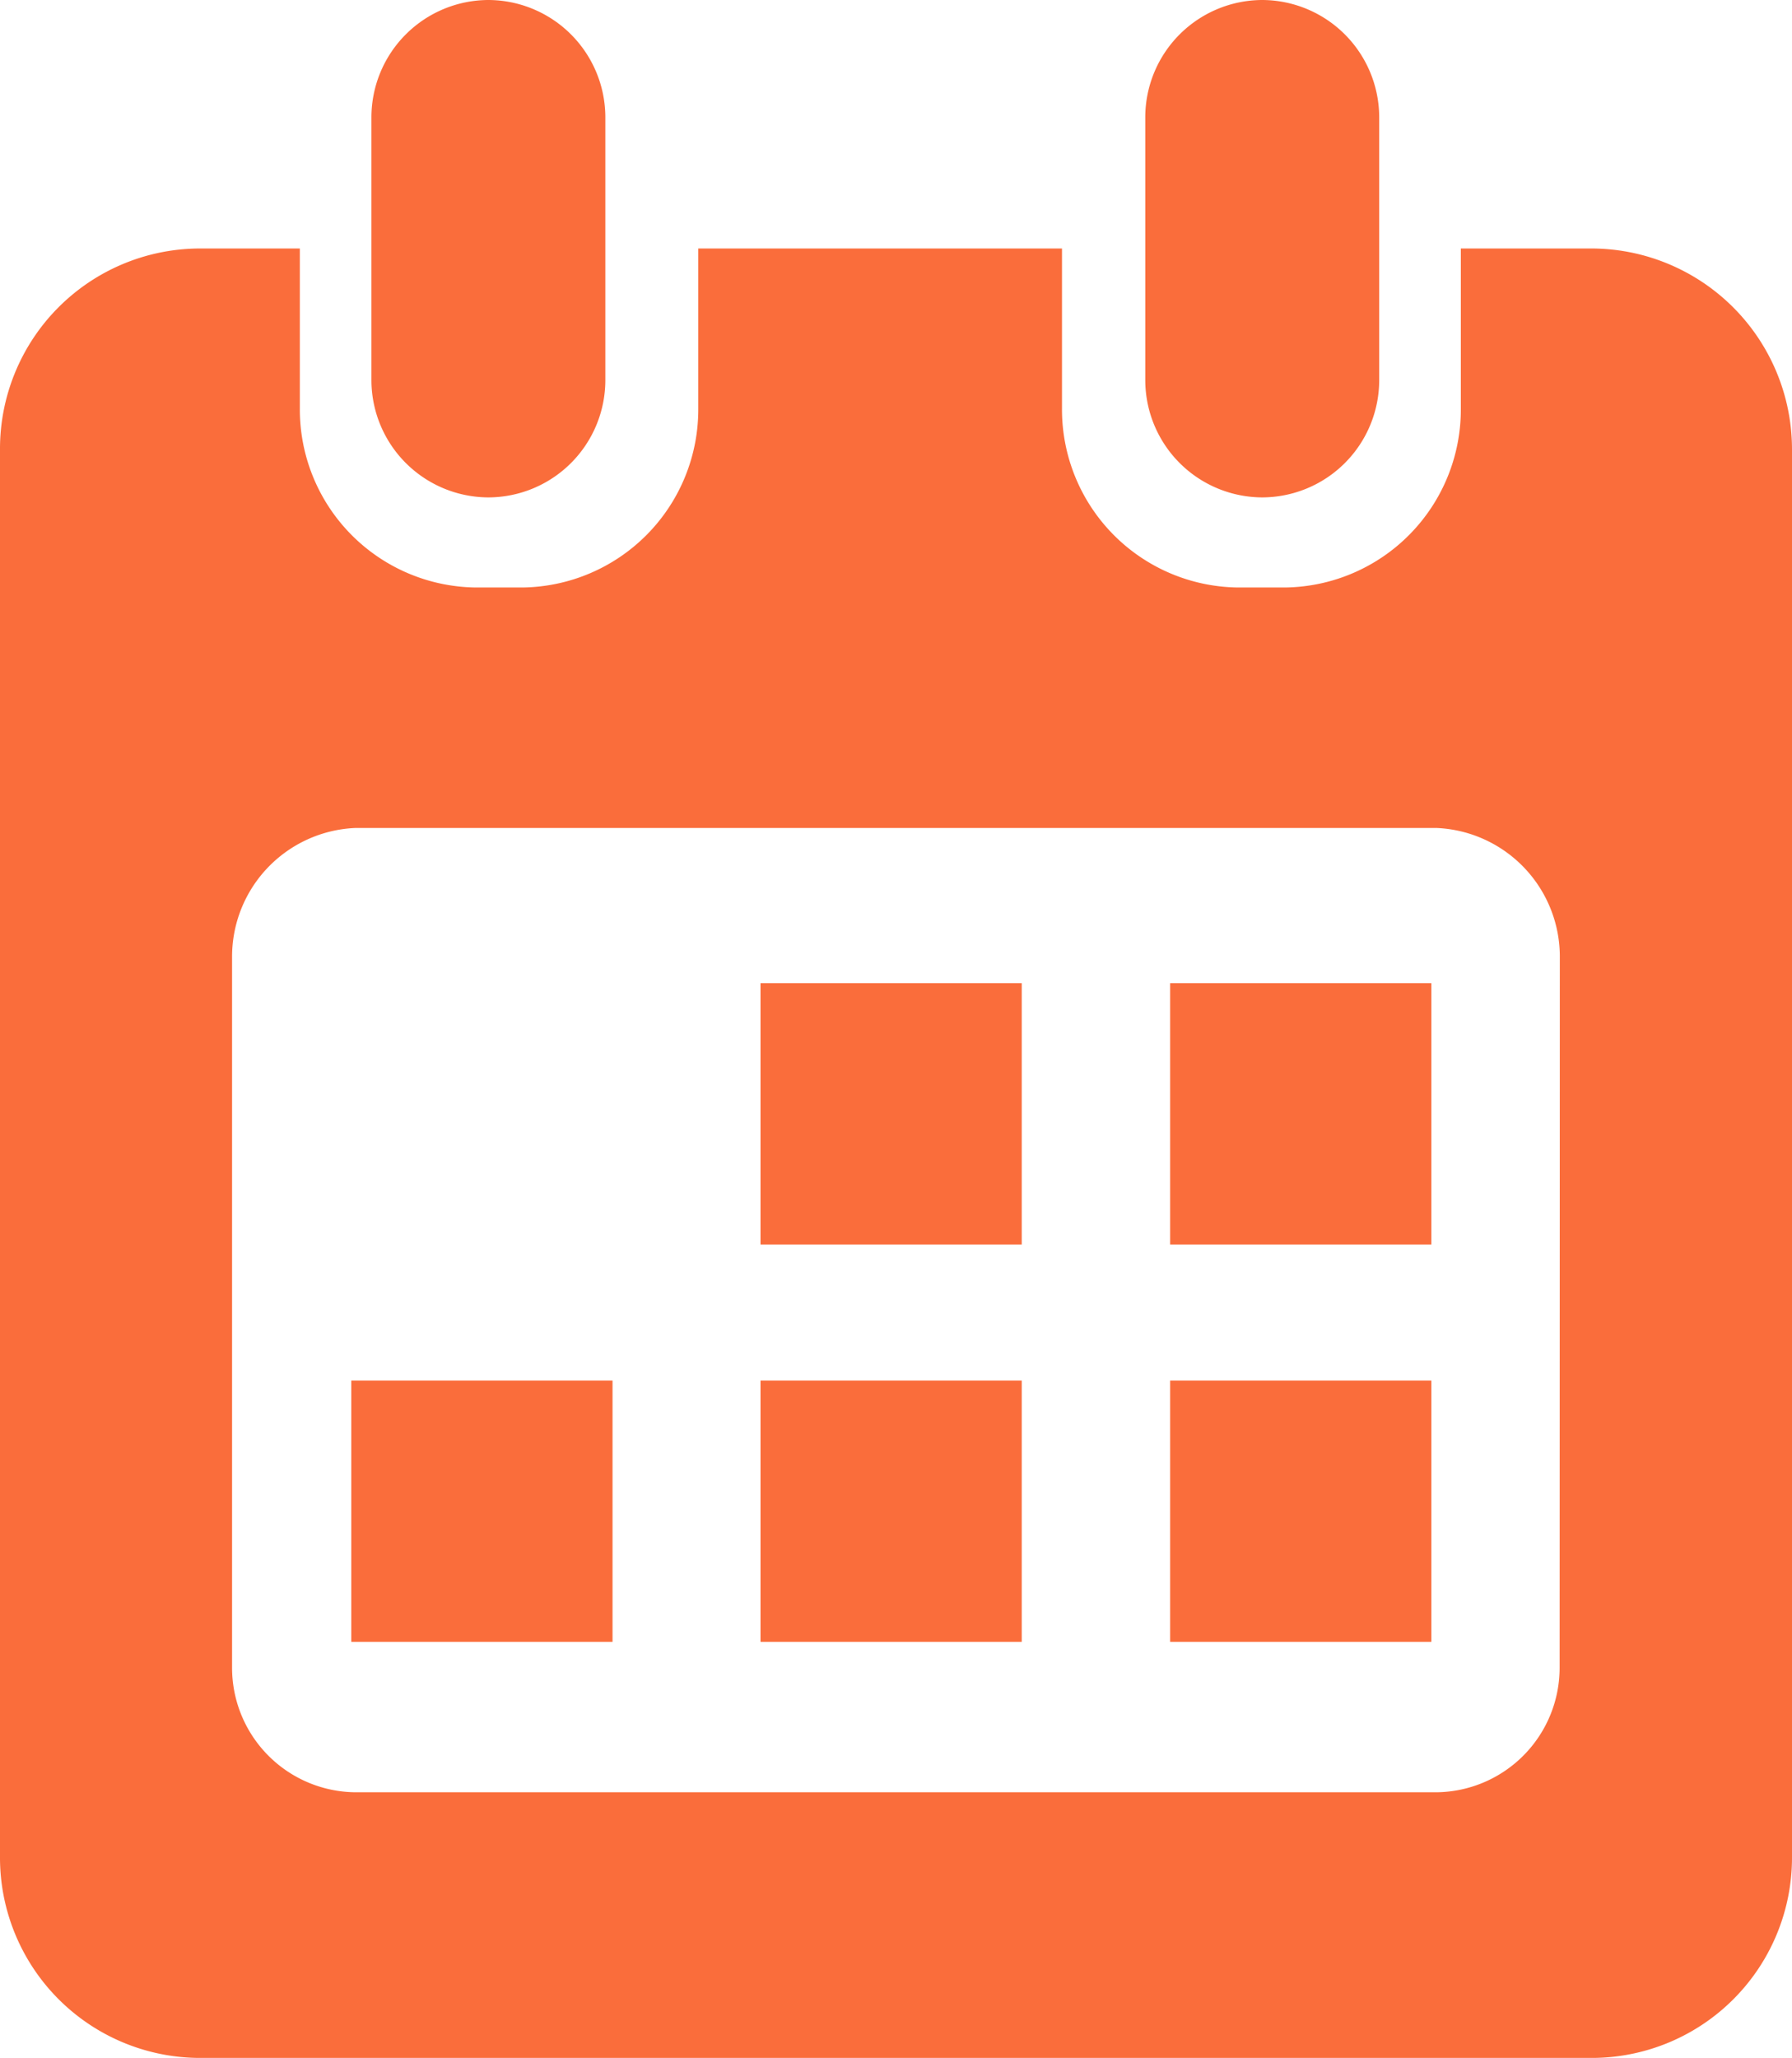 <svg xmlns="http://www.w3.org/2000/svg" width="17.451" height="20.035" viewBox="0 0 17.451 20.035">
  <g id="_465050_calendar_schedule_date_day_event_icon" data-name="465050_calendar_schedule_date_day_event_icon" transform="translate(-34.3 -0.1)">
    <rect id="Rectangle_3498" data-name="Rectangle 3498" width="2.544" height="2.544" transform="translate(41.706 9.671)" fill="#fa6d3b"/>
    <rect id="Rectangle_3499" data-name="Rectangle 3499" width="2.544" height="2.544" transform="translate(45.695 9.671)" fill="#fa6d3b"/>
    <rect id="Rectangle_3500" data-name="Rectangle 3500" width="2.544" height="2.544" transform="translate(37.721 13.539)" fill="#fa6d3b"/>
    <rect id="Rectangle_3501" data-name="Rectangle 3501" width="2.544" height="2.544" transform="translate(41.706 13.539)" fill="#fa6d3b"/>
    <rect id="Rectangle_3502" data-name="Rectangle 3502" width="2.544" height="2.544" transform="translate(45.695 13.539)" fill="#fa6d3b"/>
    <path id="Path_3661" data-name="Path 3661" d="M127.839,4.942h0A1.143,1.143,0,0,1,126.7,3.8V1.239A1.143,1.143,0,0,1,127.839.1h0a1.143,1.143,0,0,1,1.139,1.139V3.807A1.142,1.142,0,0,1,127.839,4.942Z" transform="translate(-88.783)" fill="#fa6d3b"/>
    <path id="Path_3662" data-name="Path 3662" d="M49.817,61.9H48.526v1.554A1.733,1.733,0,0,1,46.811,65.2h-.454a1.733,1.733,0,0,1-1.715-1.742V61.9H41.1v1.554A1.733,1.733,0,0,1,39.389,65.2h-.454a1.733,1.733,0,0,1-1.715-1.742V61.9h-.99a1.95,1.95,0,0,0-1.93,1.957v13.7a1.95,1.95,0,0,0,1.93,1.957H49.821a1.95,1.95,0,0,0,1.93-1.957v-13.7A1.956,1.956,0,0,0,49.817,61.9Zm-.329,13.811a1.212,1.212,0,0,1-1.2,1.217H37.76a1.212,1.212,0,0,1-1.2-1.217V68.805a1.254,1.254,0,0,1,1.2-1.264h10.53a1.254,1.254,0,0,1,1.2,1.264Z" transform="translate(0 -59.381)" fill="#fa6d3b"/>
    <path id="Path_3663" data-name="Path 3663" d="M320.339,4.942h0A1.143,1.143,0,0,1,319.2,3.8V1.239A1.143,1.143,0,0,1,320.339.1h0a1.143,1.143,0,0,1,1.139,1.139V3.807A1.142,1.142,0,0,1,320.339,4.942Z" transform="translate(-273.747)" fill="#fa6d3b"/>
  </g>
</svg>
